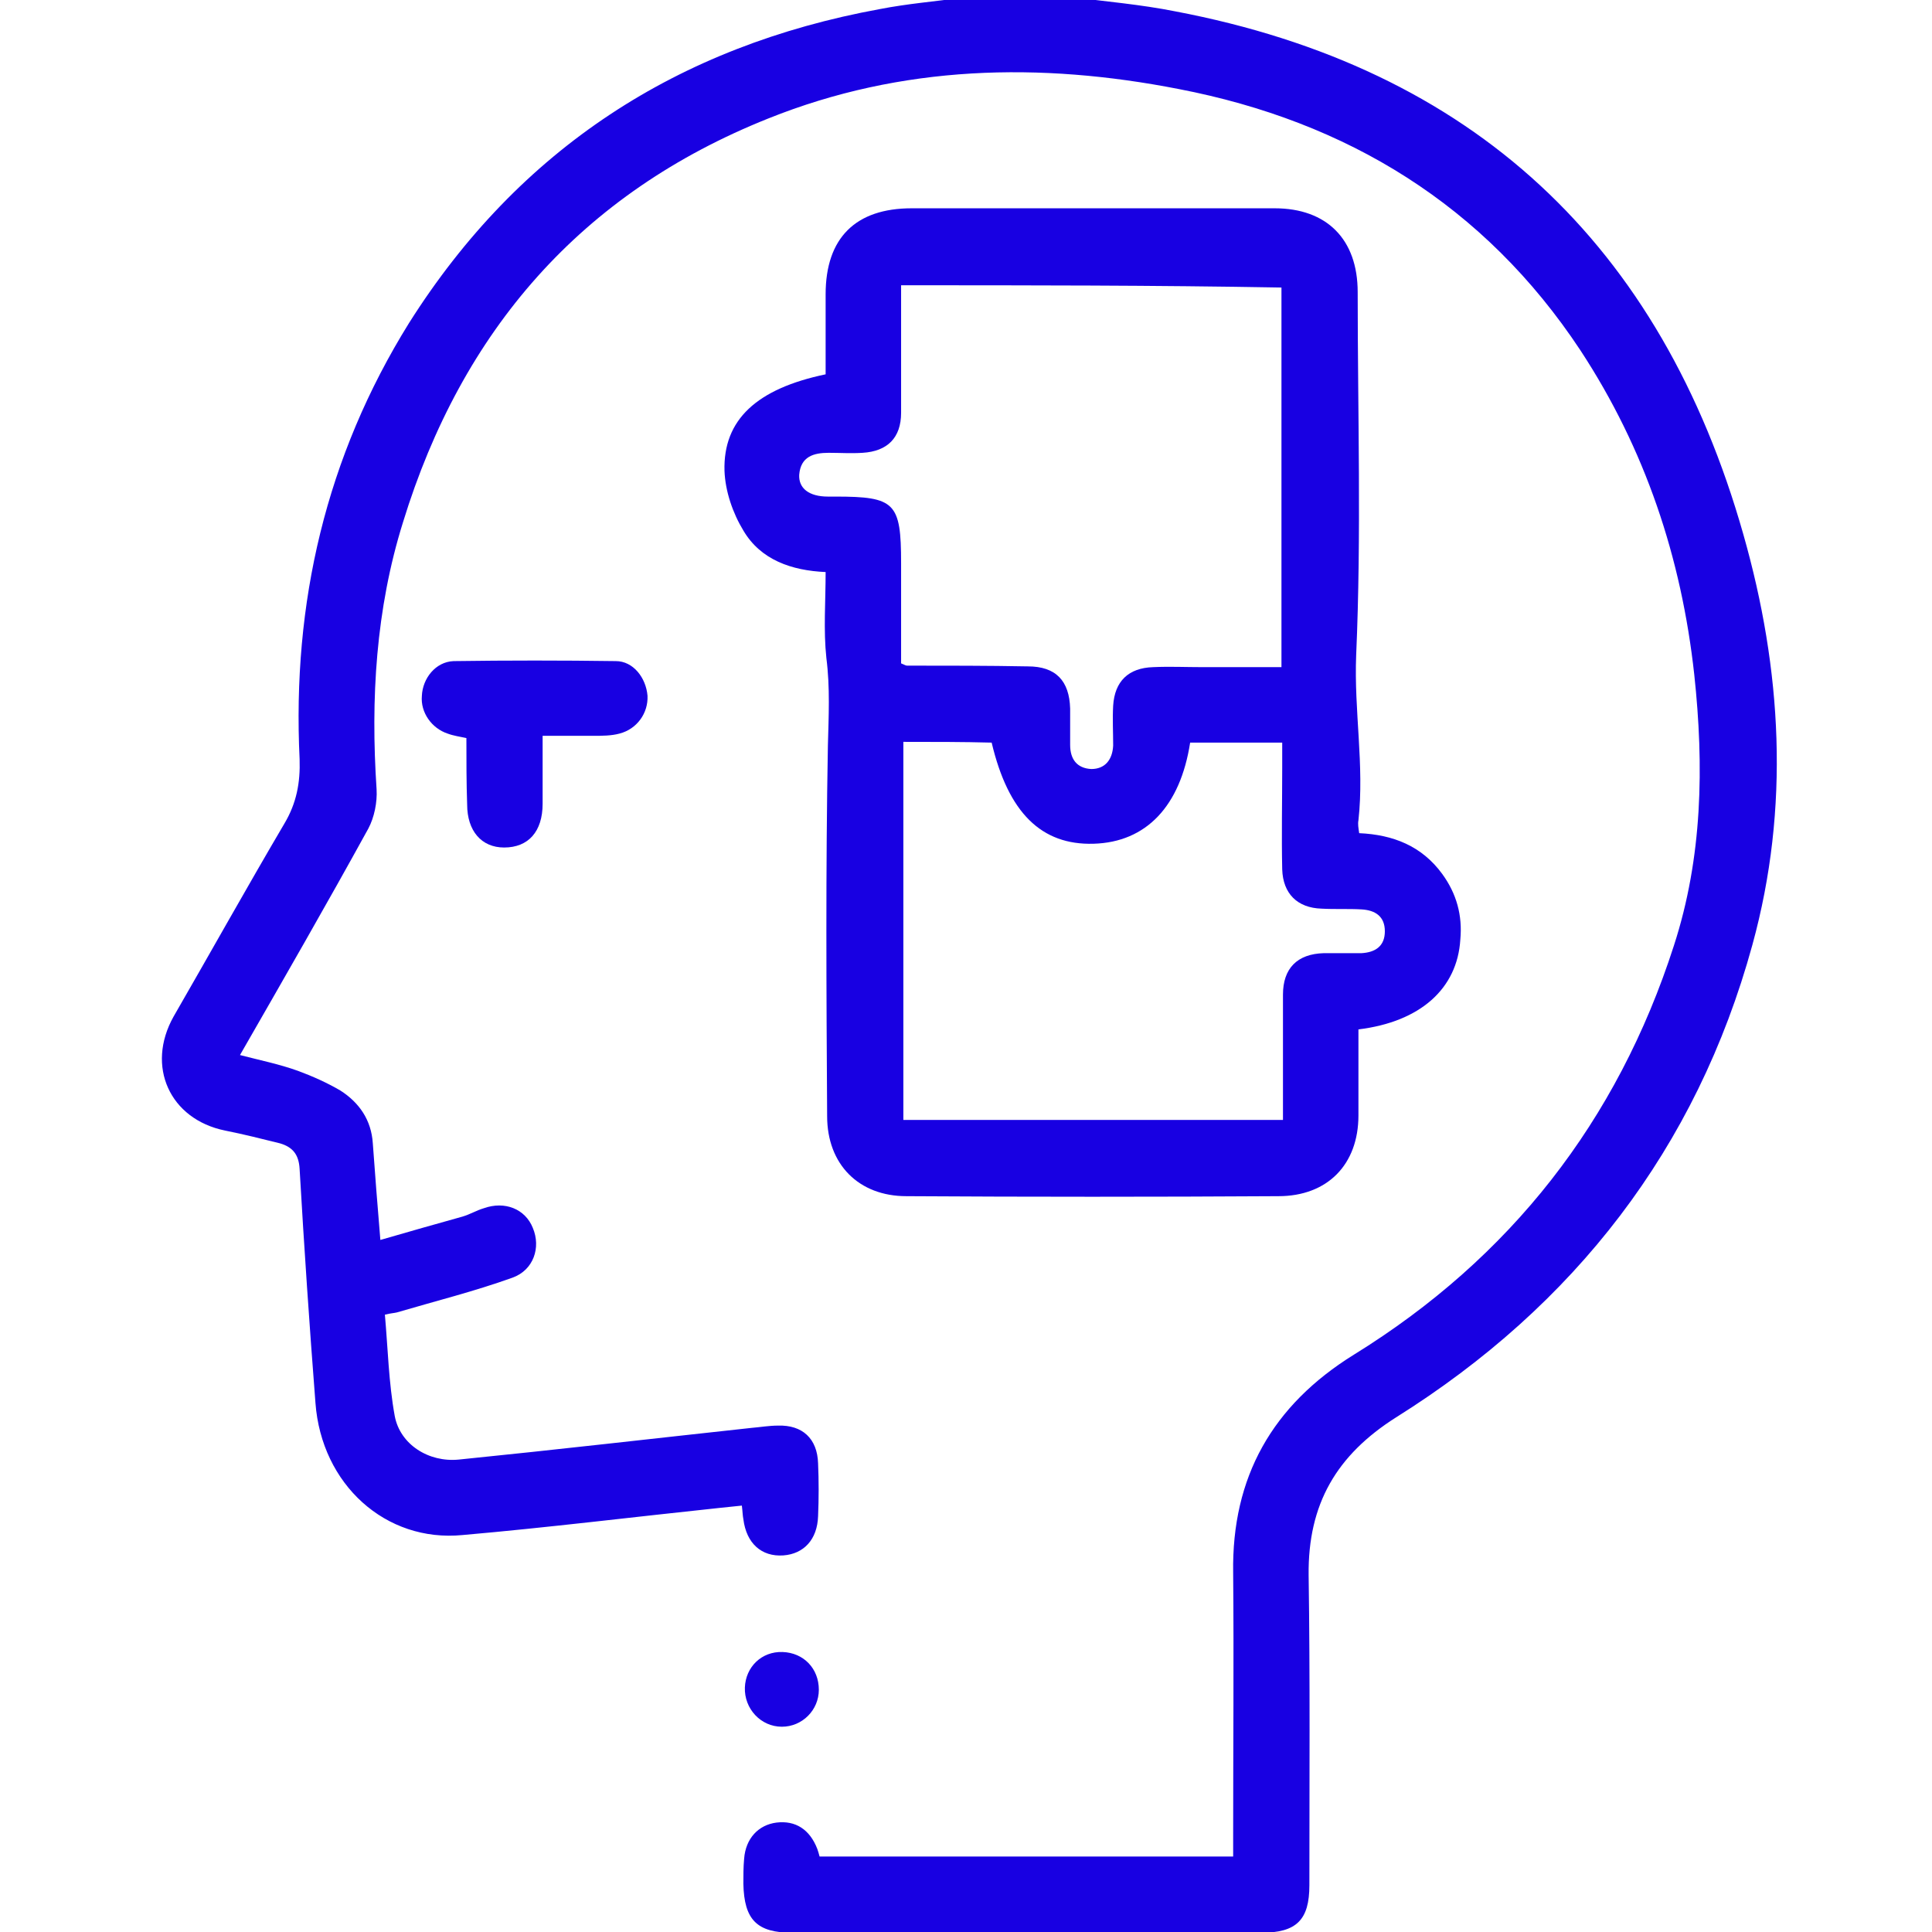 <svg xmlns="http://www.w3.org/2000/svg" xmlns:xlink="http://www.w3.org/1999/xlink" id="Layer_1" x="0px" y="0px" viewBox="0 0 256 256" style="enable-background:new 0 0 256 256;" xml:space="preserve"><style type="text/css">	.st0{fill:#1800E2;}</style><path class="st0" d="M141.9-0.4c4.6,0.6,9.3,1,13.8,1.9C195.2,9,220.1,32.4,231,70.8c5.1,17.9,6.2,36.2,1.2,54.4  c-7.4,27-23.6,47.8-47.2,62.6c-7.9,5-11.7,11.5-11.6,20.9c0.2,13.7,0.1,27.4,0.1,41.1c0,4.6-1.7,6.3-6.4,6.3c-20.7,0-41.4,0-62.1,0  c-4.7,0-6.4-1.7-6.5-6.5c0-1.1,0-2.2,0.1-3.3c0.2-2.7,1.9-4.5,4.3-4.8c2.5-0.3,4.4,0.9,5.4,3.5c0.1,0.3,0.2,0.6,0.3,1  c18.2,0,36.4,0,54.8,0c0-1,0-1.9,0-2.8c0-11.6,0.1-23.2,0-34.8c-0.2-12.7,5.2-22.2,16-28.9c20.7-12.8,34.9-30.9,42.4-54.2  c3.8-11.7,4-23.8,2.7-35.9c-1.7-15.5-6.5-29.9-15.1-43c-12.7-19.2-30.9-30.3-53.2-34.6c-18.4-3.6-36.7-3.2-54.4,3.9  C77,25.6,61.2,43.8,53.4,69.2c-3.6,11.5-4.3,23.4-3.5,35.4c0.1,1.7-0.3,3.7-1.1,5.2c-5.5,10-11.2,19.9-17,30  c2.7,0.7,5.2,1.2,7.7,2.1c1.9,0.7,3.9,1.6,5.6,2.6c2.5,1.6,4.1,3.9,4.3,7c0.3,4.1,0.6,8.1,1,12.8c3.8-1.1,7.3-2.1,10.9-3.1  c1-0.3,1.8-0.8,2.8-1.1c2.8-1,5.5,0.1,6.5,2.6c1.1,2.6,0.1,5.6-2.7,6.6c-5,1.8-10.2,3.1-15.3,4.6c-0.4,0.1-0.8,0.1-1.6,0.3  c0.4,4.5,0.5,9,1.3,13.4c0.7,3.8,4.5,6.2,8.5,5.8c12.9-1.3,25.9-2.8,38.8-4.2c1.2-0.1,2.3-0.3,3.5-0.3c3.2-0.1,5.2,1.7,5.3,5  c0.1,2.3,0.1,4.7,0,7c-0.1,3.1-1.9,5-4.6,5.2c-2.9,0.2-4.9-1.6-5.3-4.8c-0.1-0.5-0.1-1-0.2-1.8c-1,0.1-2,0.2-2.9,0.3  c-11.4,1.2-22.7,2.6-34.1,3.6c-10.2,1-18.7-6.7-19.5-17.5c-0.8-10.3-1.5-20.6-2.1-31c-0.1-1.9-0.9-2.9-2.6-3.4  c-2.4-0.6-4.8-1.2-7.3-1.7c-7.3-1.5-10.5-8.5-6.8-15.1c4.9-8.5,9.7-17.1,14.7-25.6c1.6-2.7,2.1-5.4,2-8.5  c-1-20.7,3.5-40.1,14.5-57.8C68.8,19.7,89.8,6.1,116.6,1.2c3.6-0.7,7.2-1,10.9-1.5C132.3-0.4,137.1-0.4,141.9-0.4z"></path><path class="st0" d="M180,136.4c0,3.9,0,7.6,0,11.4c0,6.5-4.1,10.7-10.6,10.7c-16.4,0.1-32.9,0.1-49.3,0c-6.3,0-10.5-4.2-10.5-10.6  c-0.1-16.4-0.2-32.7,0.1-49.1c0.1-3.9,0.3-7.7-0.2-11.6c-0.4-3.7-0.1-7.5-0.1-11.4c-4.5-0.2-8.6-1.6-10.9-5.5  c-1.4-2.3-2.4-5.2-2.5-7.9c-0.2-6.8,4.3-10.9,13.4-12.8c0-3.5,0-7,0-10.6c0-7.5,4-11.4,11.4-11.4c16,0,32,0,48.1,0  c6.9,0,11,4.1,11,11.1c0,16,0.5,32.1-0.2,48.1c-0.3,7.4,1.1,14.6,0.3,21.9c-0.1,0.5,0,1,0.1,1.7c4.5,0.2,8.3,1.7,11,5.4  c1.9,2.6,2.7,5.5,2.4,8.7C193.1,131,188.2,135.4,180,136.4z M119.4,37.8c0,1,0,1.8,0,2.6c0,4.8,0,9.5,0,14.3c0,3.3-1.8,5.1-5.1,5.3  c-1.5,0.1-3,0-4.5,0c-2,0-3.7,0.5-3.9,2.9c-0.1,1.8,1.3,2.9,3.8,2.9c0.3,0,0.7,0,1,0c7.9,0,8.7,0.8,8.7,8.8c0,4.5,0,8.9,0,13.3  c0.5,0.2,0.6,0.3,0.8,0.3c5.3,0,10.7,0,16,0.1c3.7,0,5.5,1.9,5.6,5.6c0,1.6,0,3.2,0,4.8c0,1.9,0.9,3.1,2.8,3.2  c1.8,0,2.8-1.2,2.9-3.1c0-1.8-0.1-3.5,0-5.3c0.2-3.2,2-5,5.3-5.1c2.2-0.1,4.3,0,6.5,0c3.5,0,6.9,0,10.5,0c0-17,0-33.6,0-50.3  C153,37.8,136.3,37.8,119.4,37.8z M119.7,98.3c0,16.9,0,33.4,0,50.1c16.8,0,33.4,0,50.3,0c0-1,0-1.8,0-2.6c0-4.7,0-9.3,0-14  c0-3.5,1.9-5.4,5.4-5.5c1.7,0,3.3,0,5,0c1.8-0.1,3.1-0.9,3.1-2.9s-1.3-2.8-3.1-2.9c-1.7-0.1-3.5,0-5.3-0.1c-3.2-0.1-5.1-2-5.2-5.2  c-0.1-4.5,0-9,0-13.5c0-1.1,0-2.3,0-3.3c-4.3,0-8.3,0-12.2,0c-1.3,8.4-5.8,13.2-12.8,13.4c-6.9,0.2-11.3-4.1-13.5-13.4  C127.6,98.3,123.8,98.3,119.7,98.3z"></path><path class="st0" d="M61.8,97.8c-0.9-0.2-1.7-0.3-2.5-0.6c-2.1-0.7-3.6-2.8-3.4-5c0.1-2.3,1.8-4.5,4.2-4.6c7.2-0.1,14.3-0.1,21.5,0  c2.3,0,4,2.2,4.2,4.6c0.1,2.3-1.4,4.4-3.7,5c-1.1,0.3-2.3,0.3-3.5,0.3c-2.1,0-4.3,0-6.7,0c0,3.2,0,6.1,0,9c0,3.7-1.9,5.8-5.1,5.8  c-3,0-4.9-2.2-4.9-5.7C61.8,103.7,61.8,100.8,61.8,97.8z"></path><path class="st0" d="M103.7,218.9c2.8,0.1,4.8,2.2,4.8,5c0,2.7-2.2,4.9-4.9,4.9c-2.8,0-5-2.4-4.9-5.2  C98.8,220.9,100.9,218.8,103.7,218.9z"></path></svg>